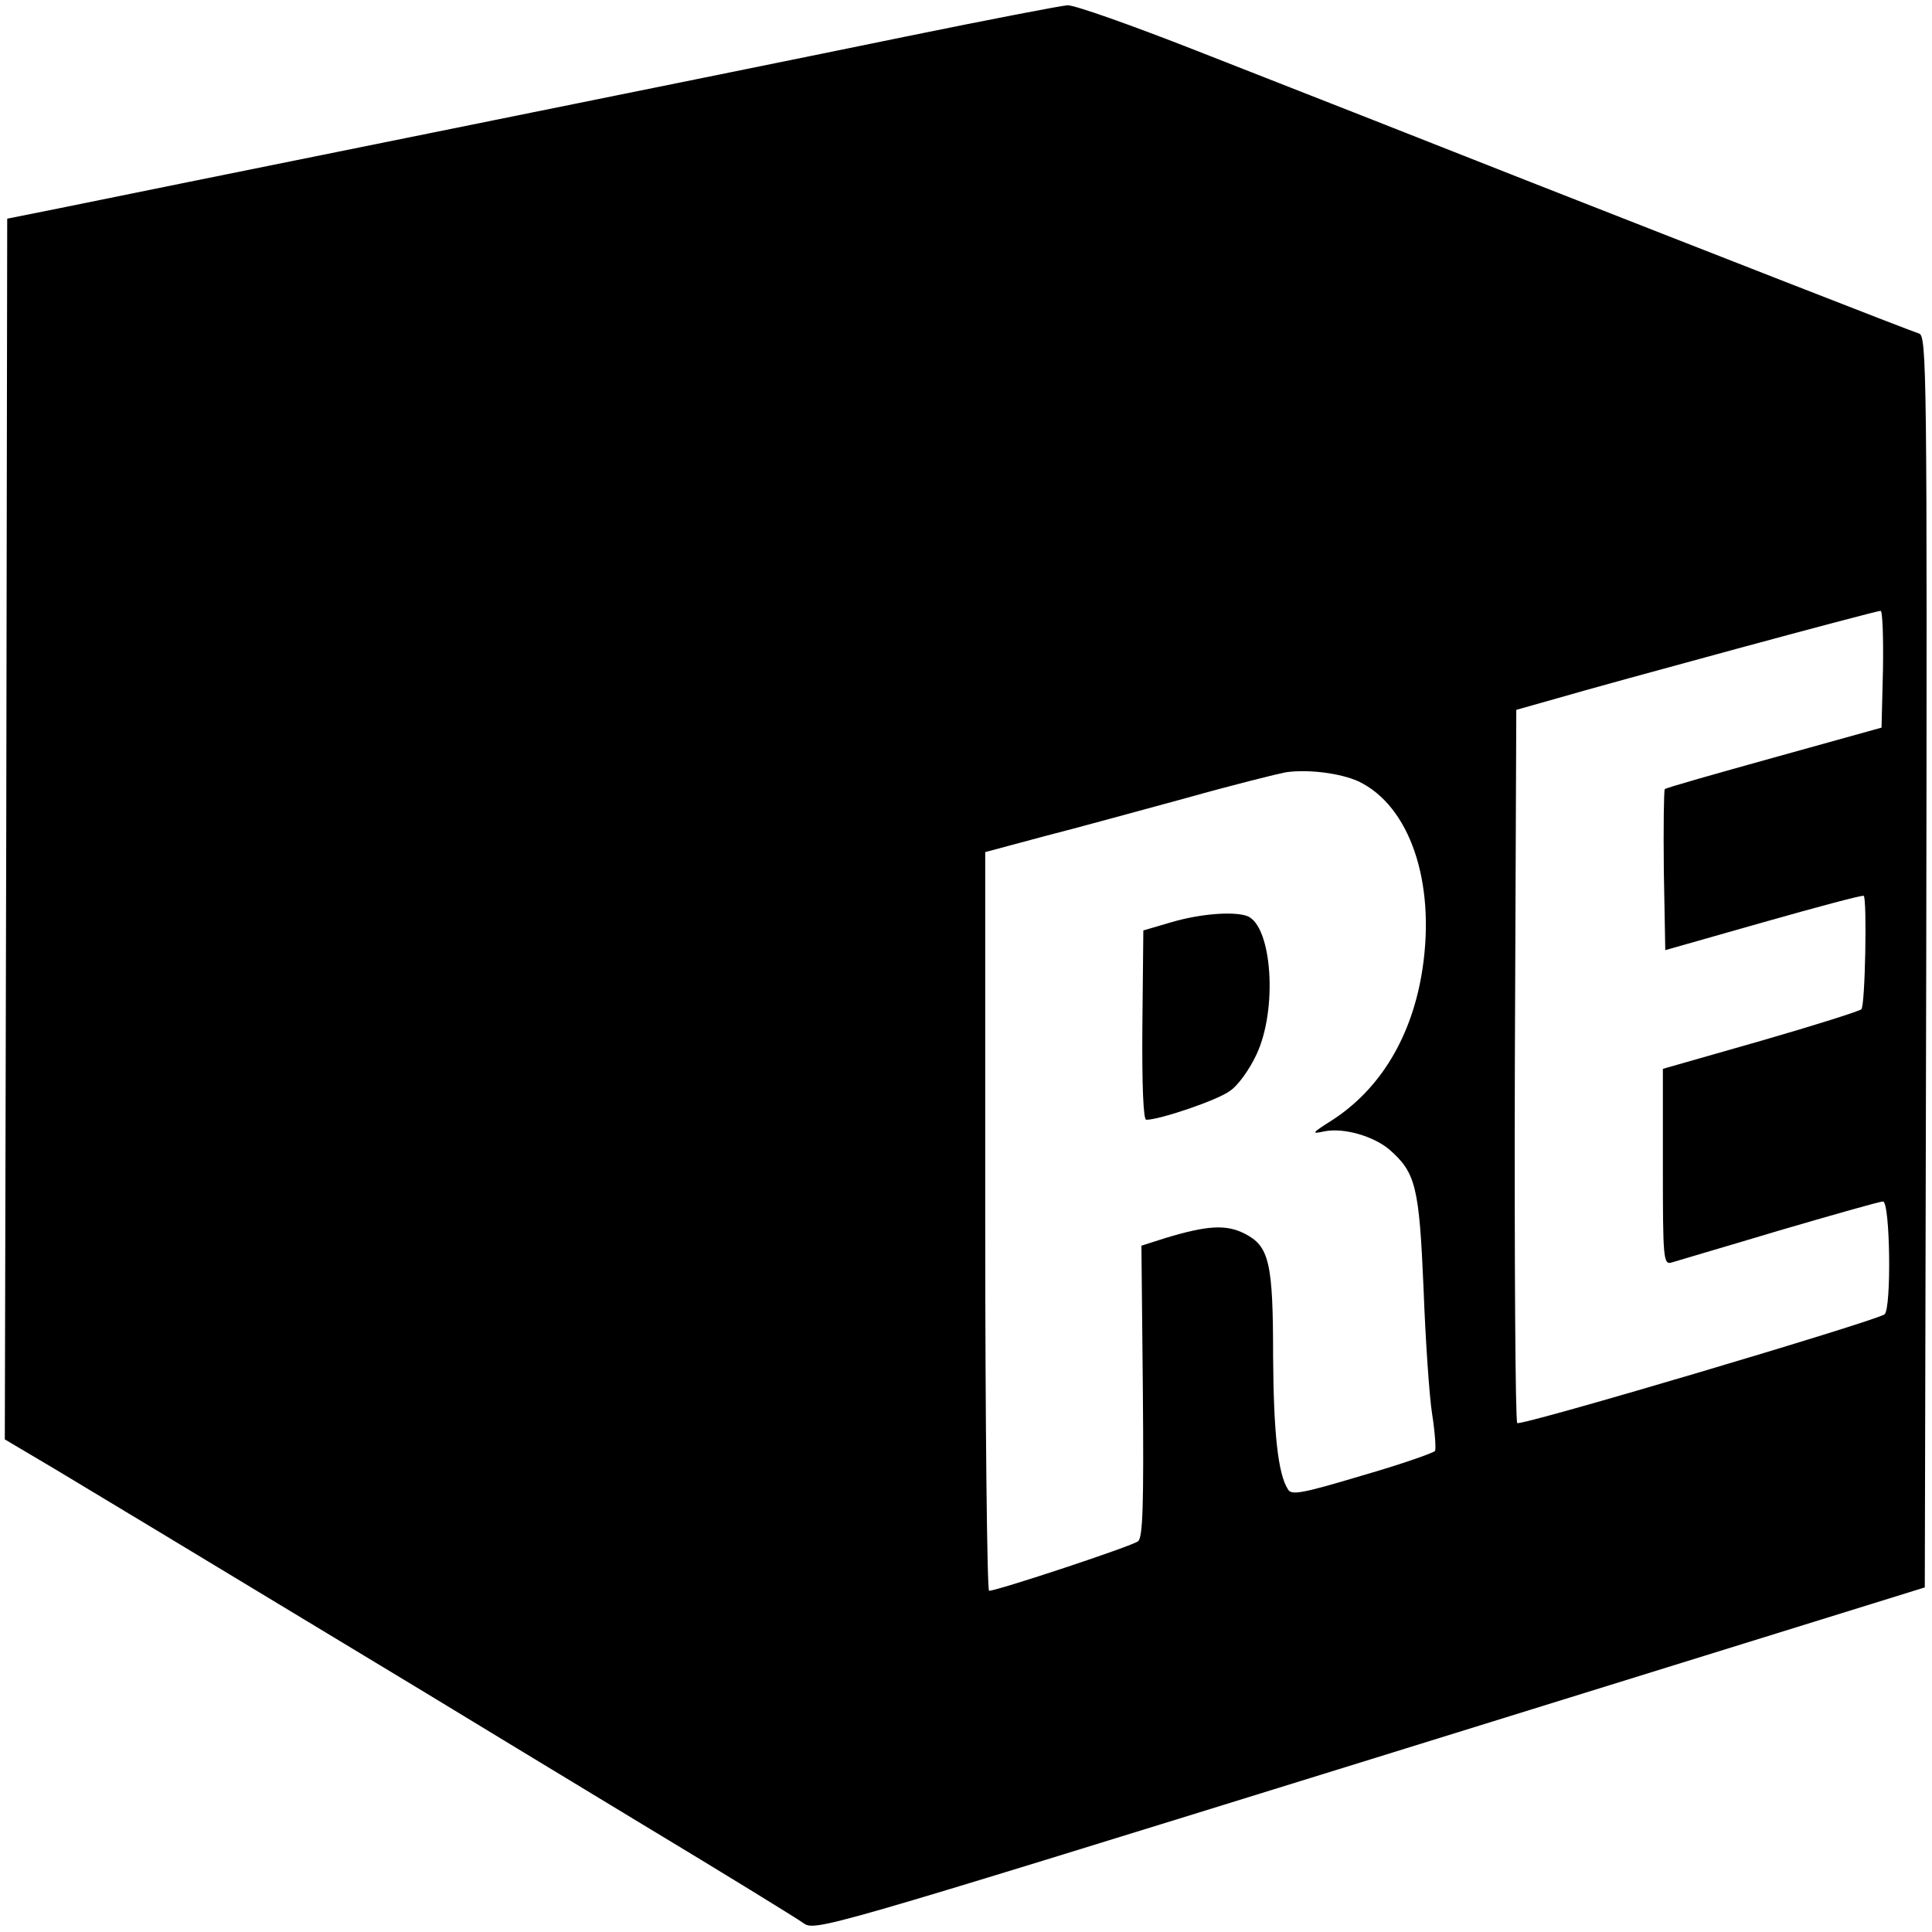 <?xml version="1.0" standalone="no"?>
<!DOCTYPE svg PUBLIC "-//W3C//DTD SVG 20010904//EN"
 "http://www.w3.org/TR/2001/REC-SVG-20010904/DTD/svg10.dtd">
<svg version="1.0" xmlns="http://www.w3.org/2000/svg"
 width="402pt" height="402pt" viewBox="0 0 402 402"
 preserveAspectRatio="xMidYMid meet">
<g transform="translate(0,402) scale(0.1,-0.1)"
fill="#000000" stroke="none">
<path d="M1885 3944 c-170 -35 -614 -125 -985 -200 -371 -75 -722 -146 -780
-158 l-105 -21 -2 -1270 -3 -1270 103 -61 c90 -54 241 -145 772 -466 77 -47
280 -170 450 -273 171 -103 322 -196 336 -206 25 -18 28 -17 1180 340 l1154
358 3 1302 c2 1233 1 1302 -15 1307 -22 7 -446 173 -818 319 -294 116 -322
127 -684 269 -135 53 -256 96 -270 95 -14 -1 -165 -30 -336 -65z m2033 -1316
l-3 -122 -223 -62 c-122 -34 -225 -63 -228 -66 -2 -3 -3 -79 -2 -170 l3 -165
204 58 c113 32 206 57 209 55 7 -8 3 -229 -5 -236 -4 -4 -99 -34 -210 -66
l-203 -58 0 -204 c0 -190 1 -204 18 -199 9 3 109 32 222 66 113 33 211 61 218
61 15 0 18 -225 3 -235 -26 -16 -757 -233 -764 -226 -4 4 -6 339 -5 746 l3
738 85 24 c106 31 662 182 673 182 4 1 6 -54 5 -121z m-1091 -234 c106 -51
160 -208 133 -389 -21 -141 -88 -252 -190 -317 -41 -26 -42 -28 -14 -22 40 8
102 -10 135 -38 55 -48 62 -78 71 -288 4 -107 12 -226 18 -263 6 -38 8 -72 6
-76 -3 -4 -71 -28 -151 -51 -124 -37 -148 -42 -155 -29 -21 32 -30 119 -31
277 0 195 -8 229 -59 255 -39 20 -79 17 -165 -9 l-50 -16 3 -302 c2 -238 0
-305 -10 -313 -12 -10 -293 -103 -310 -103 -4 0 -8 346 -8 769 l0 768 123 33
c67 17 201 54 297 80 96 27 189 50 205 53 47 7 115 -2 152 -19z"/>
<path d="M2437 2101 l-58 -17 -2 -197 c-1 -126 2 -197 8 -197 28 0 149 41 174
60 17 11 41 45 55 75 45 94 33 269 -19 289 -28 10 -97 5 -158 -13z"/>
</g>
</svg>
